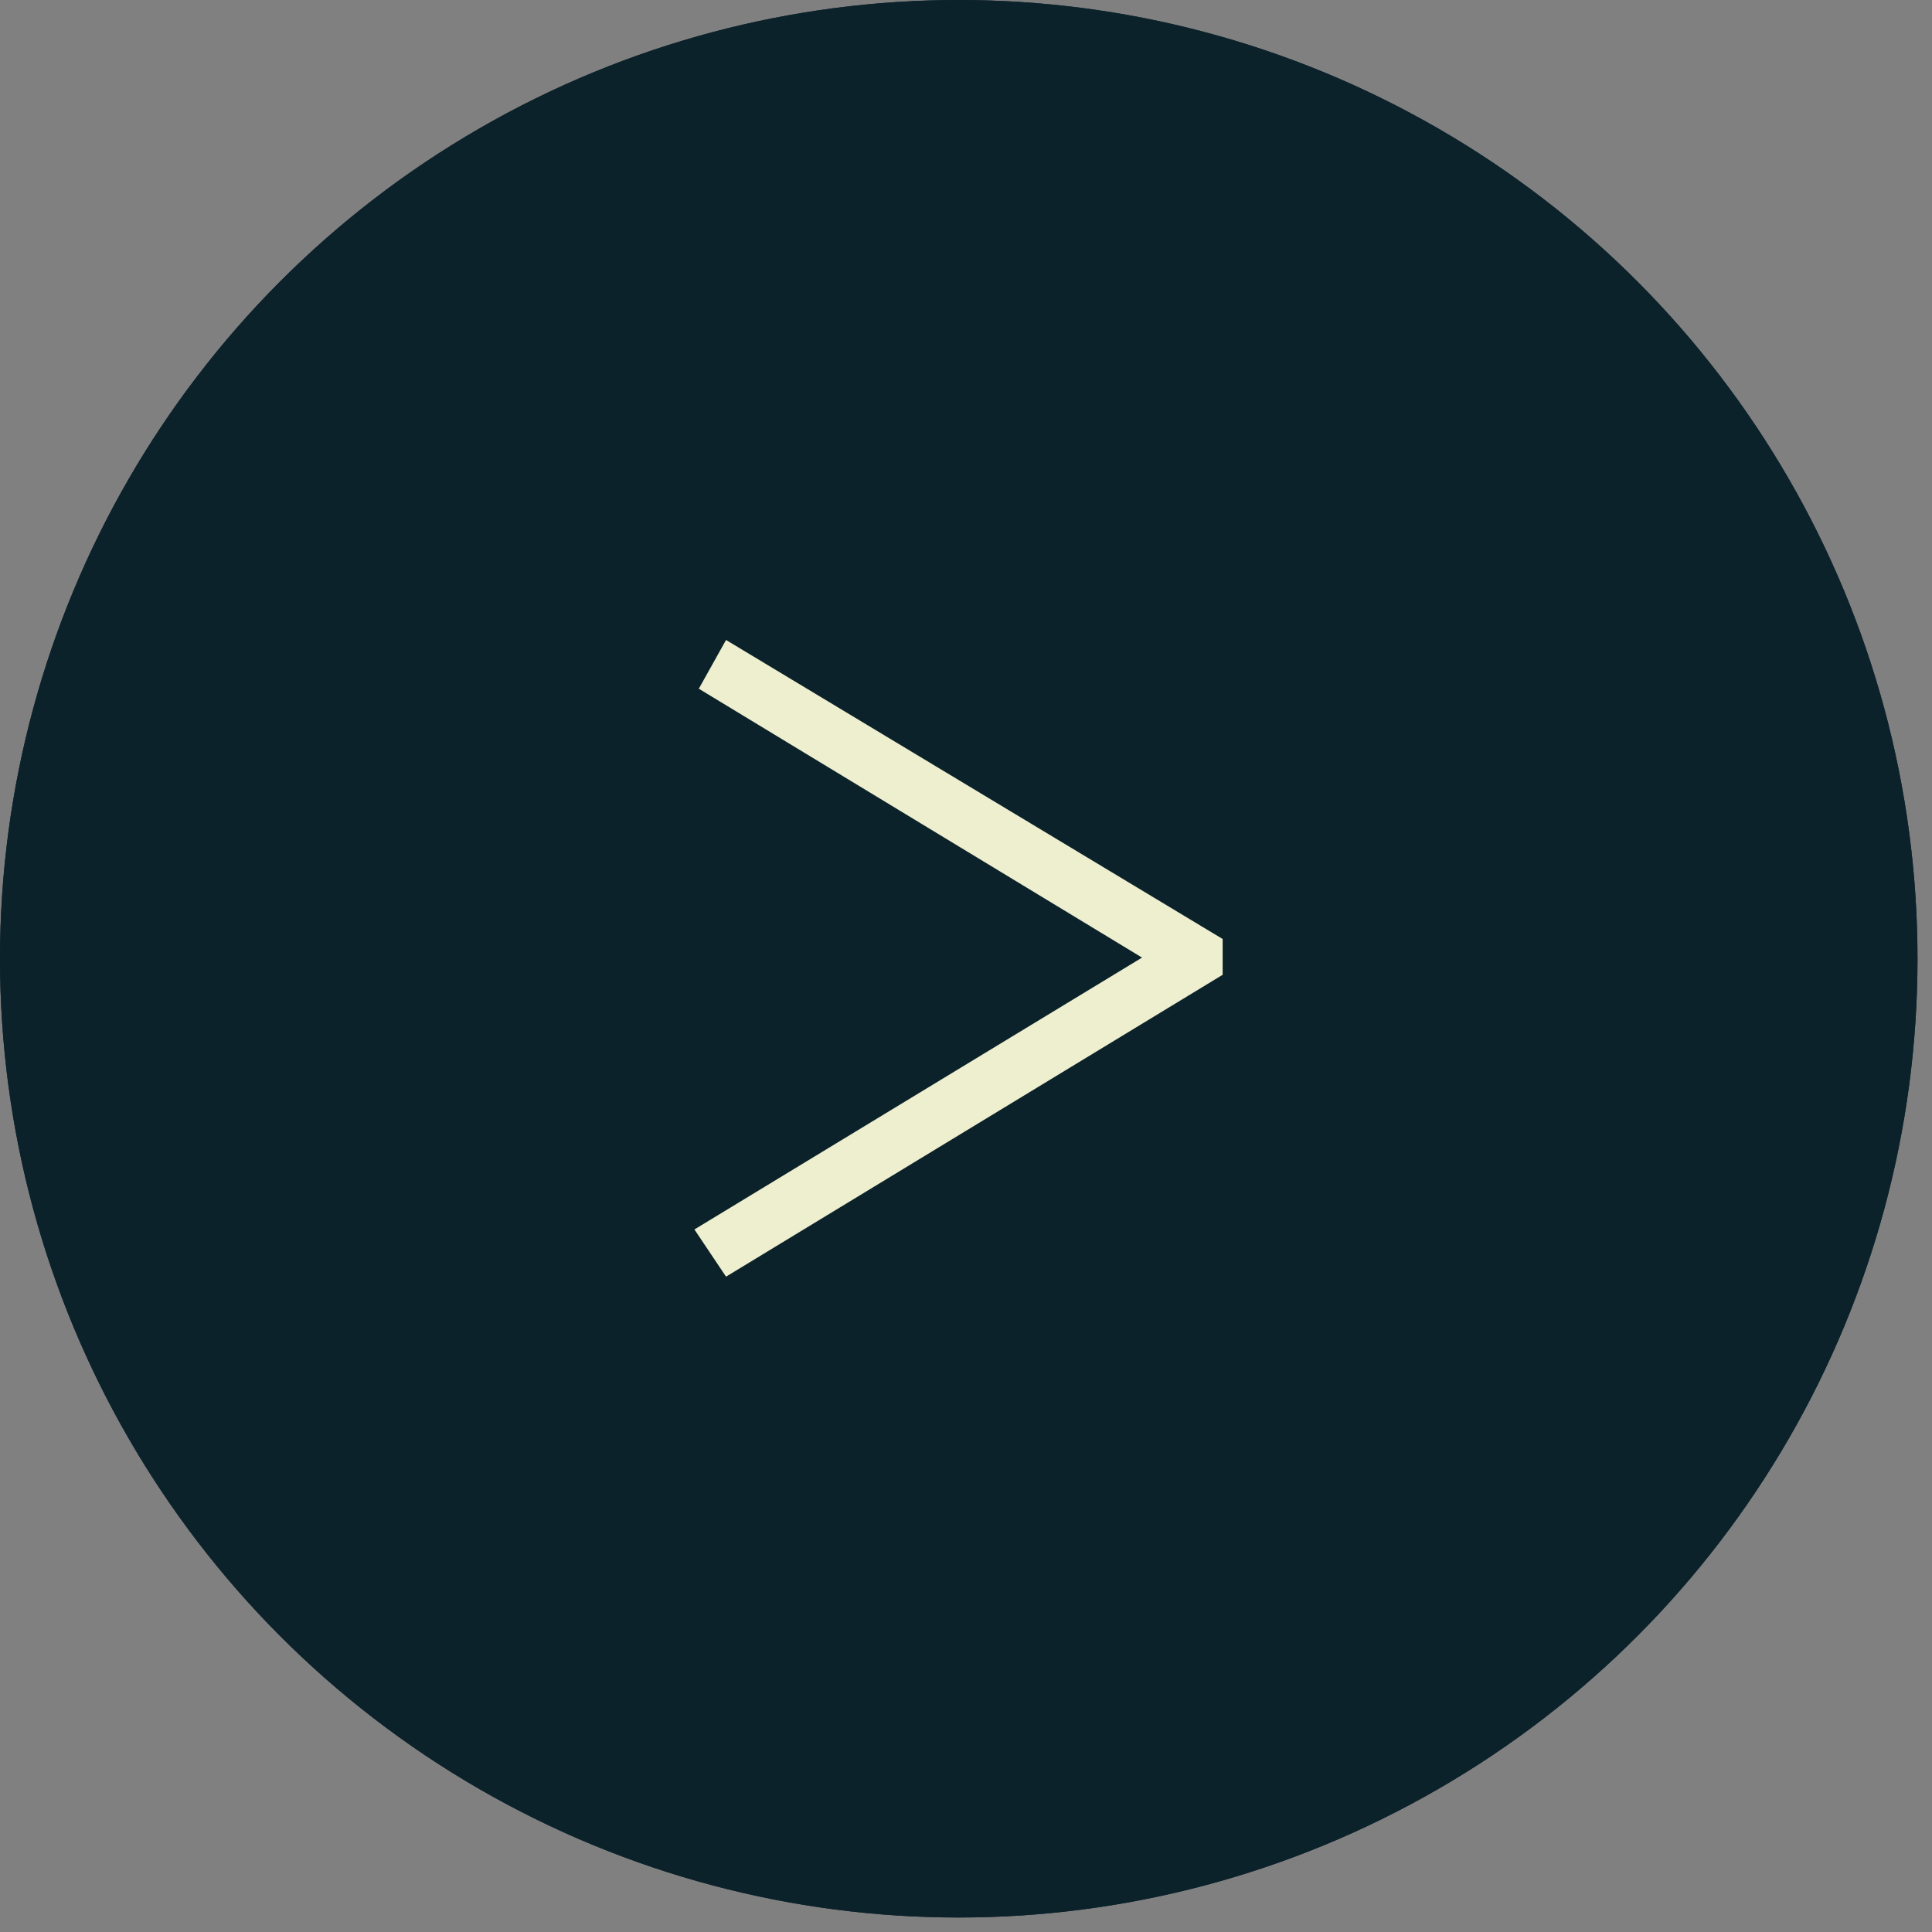<svg xmlns:inkscape="http://www.inkscape.org/namespaces/inkscape" xmlns:sodipodi="http://sodipodi.sourceforge.net/DTD/sodipodi-0.dtd" xmlns="http://www.w3.org/2000/svg" xmlns:svg="http://www.w3.org/2000/svg" id="Layer_1" viewBox="0 0 88 88" width="88" height="88"><rect x="0" y="0" width="88" height="88" fill="#808080" stroke="none"/><defs id="defs1"><style id="style1">.cls-1{fill:#0c222b;}.cls-2{fill:#eeefcf;}</style></defs><circle class="cls-1" cx="43.67" cy="43.67" r="43.67" id="circle1"></circle><path class="cls-2" d="m 52.04,43.63 -20.21,-12.26 1.24,-2.22 22.62,13.62 v 1.63 l -22.62,13.75 -1.44,-2.15 20.4,-12.39 z" id="path1"></path><circle class="cls-1" cx="43.67" cy="43.67" r="43.67" id="circle2"></circle><path class="cls-2" d="m 52.04,43.63 -20.21,-12.26 1.24,-2.22 22.62,13.62 v 1.63 l -22.62,13.75 -1.44,-2.15 20.4,-12.39 z" id="path2"></path></svg>